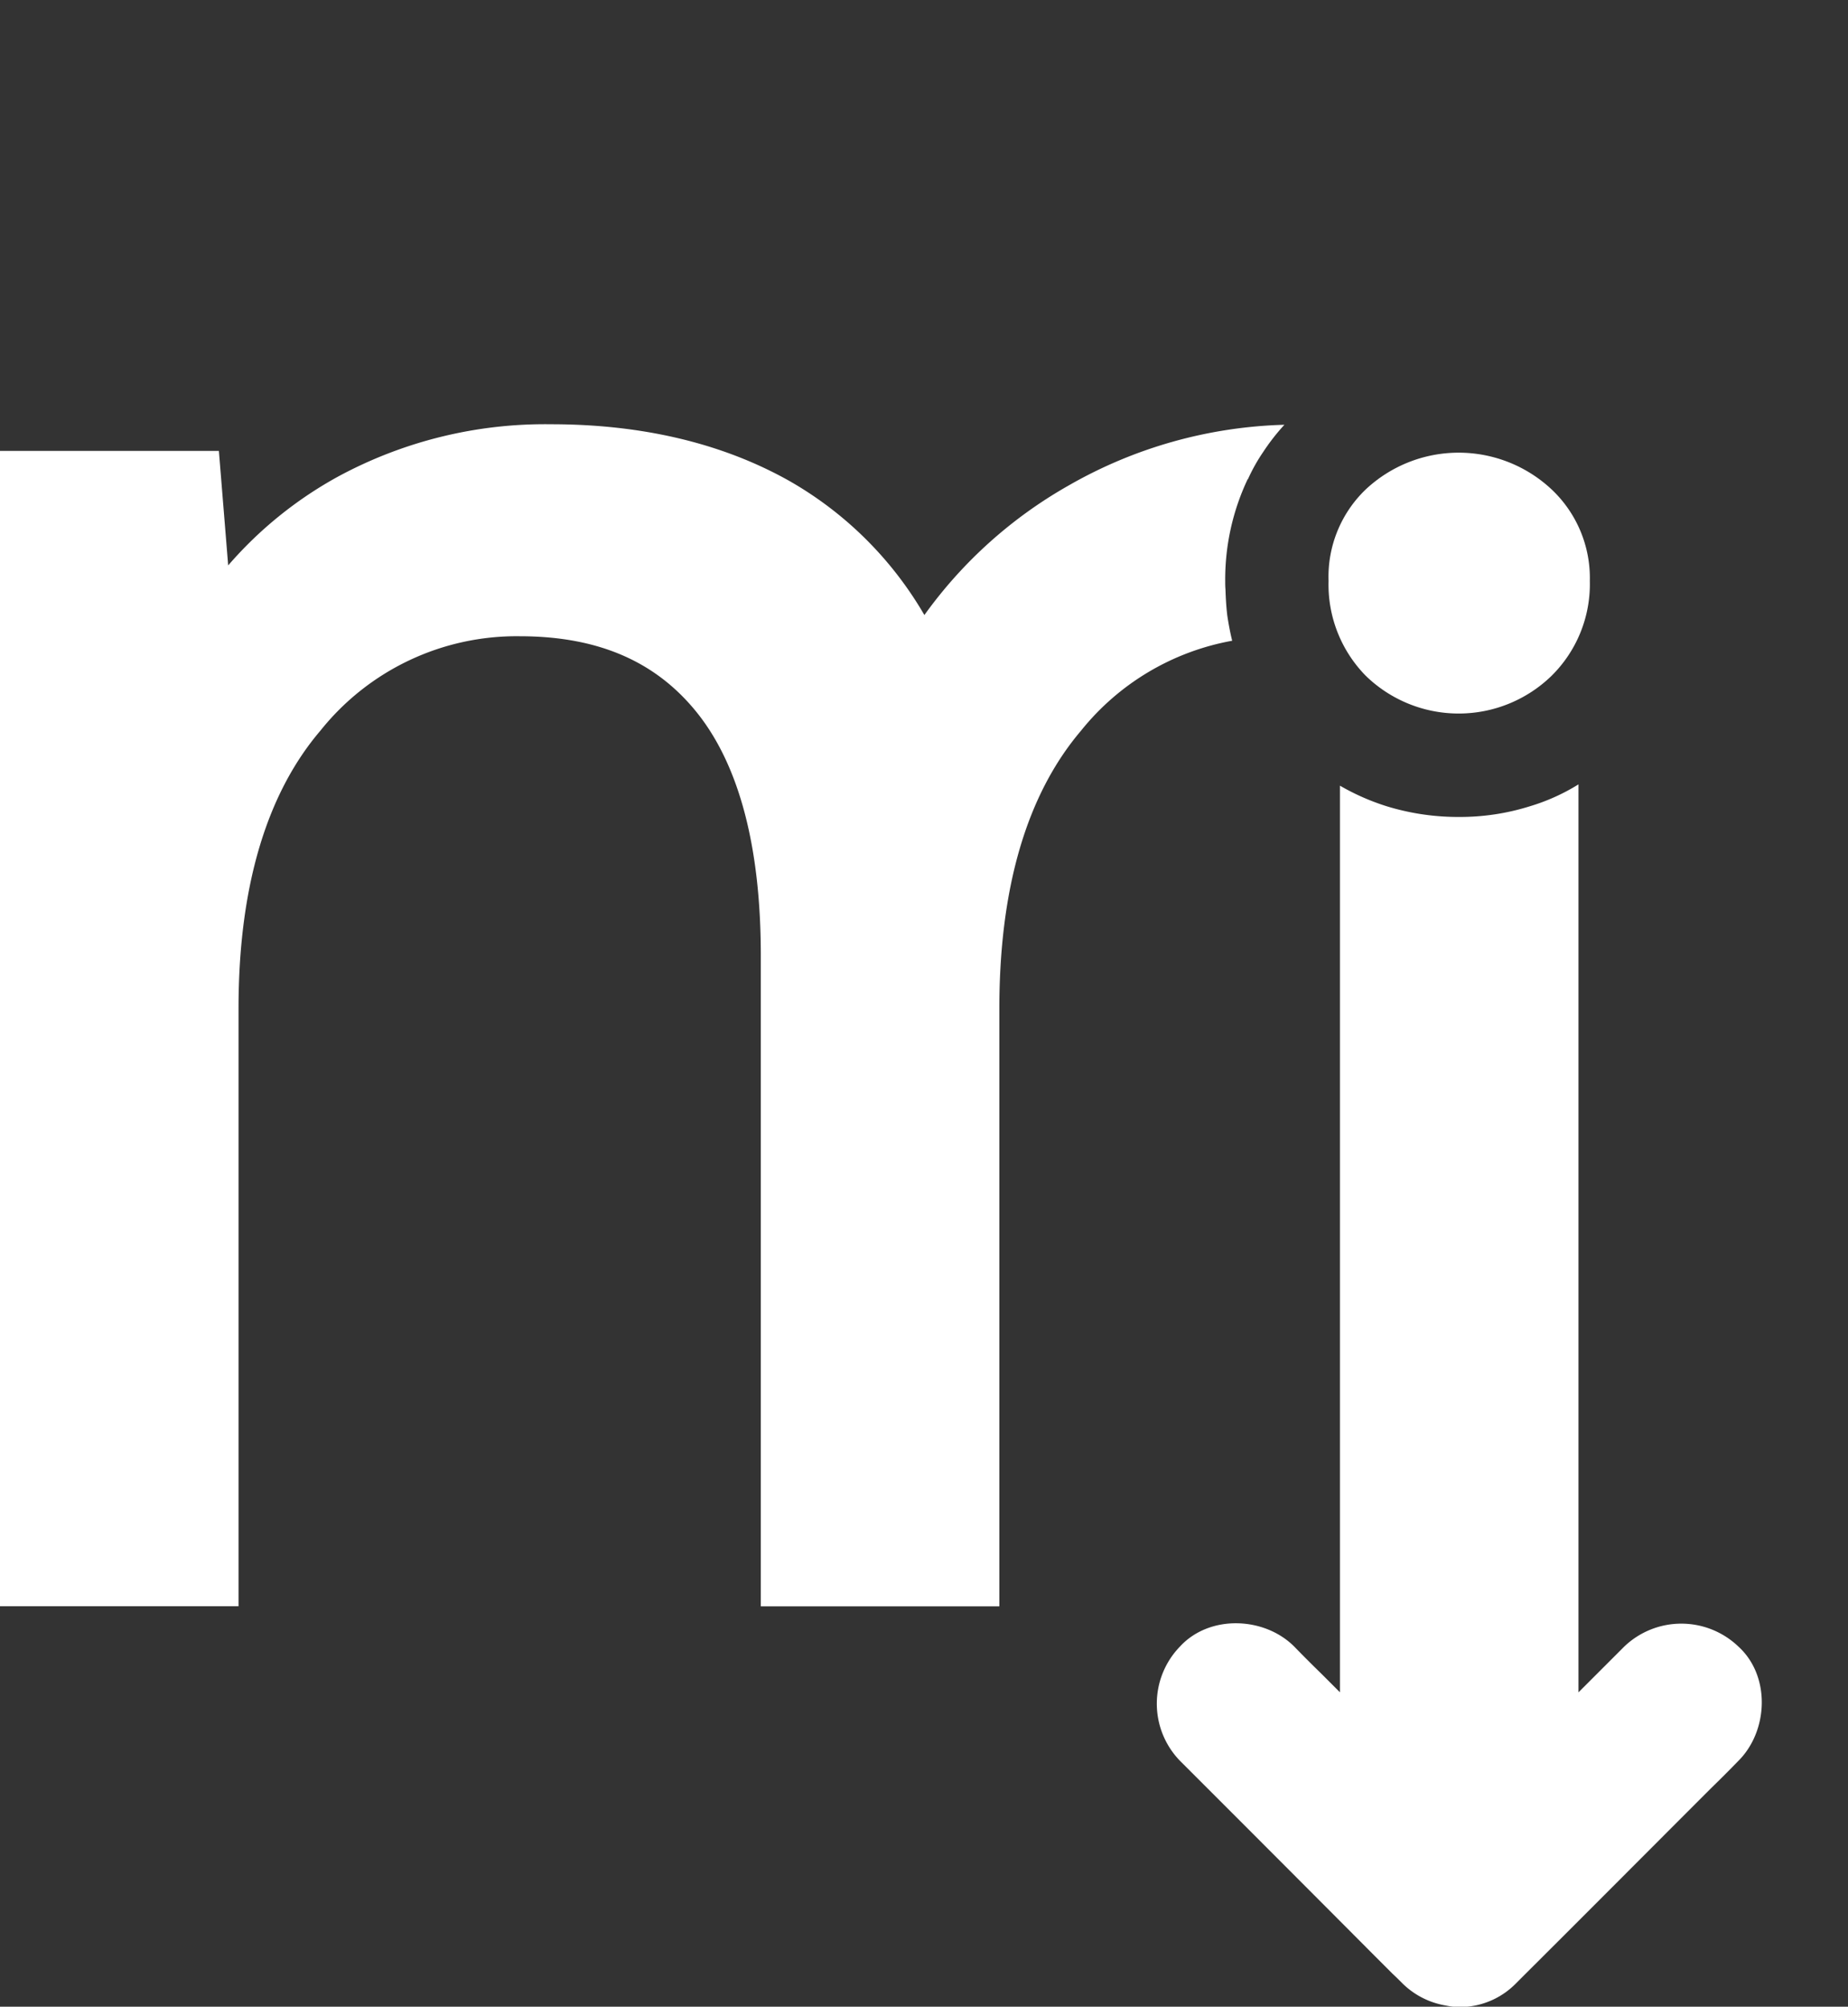 <svg xmlns="http://www.w3.org/2000/svg" width="190.354" height="206.618" viewBox="0 0 190.354 206.618"><rect x="0" y="0" width="190.354" height="206.618" fill="#333333" stroke="none"/><g transform="translate(0 -1490.11)"><g transform="translate(0 1490.11)"><path d="M0,0Z" transform="translate(190.354)" fill="#fff"></path><path d="M132.3,129.489a21.938,21.938,0,0,0-2.183,2.8,18.207,18.207,0,0,0-1.571,2.8h-.027a24.125,24.125,0,0,0-2.316,10.488c0,.293,0,.559.027.852.027.905.08,1.81.186,2.689.133.878.293,1.757.506,2.609a25.84,25.84,0,0,0-15.572,9.263c-5.59,6.575-8.412,16.184-8.412,28.616v61.544H78.367V184.111c0-11.1-2.209-19.485-6.522-24.916-4.259-5.35-10.248-7.932-18.314-7.932a25.857,25.857,0,0,0-20.523,9.716c-5.59,6.548-8.438,16.184-8.438,28.616v61.544H0V132.177H22.546l.958,11.792a41.073,41.073,0,0,1,11.34-9.157,44.813,44.813,0,0,1,21.908-5.377c9.423,0,17.675,1.97,24.543,5.83A37.648,37.648,0,0,1,95.217,149.08a46.431,46.431,0,0,1,14.853-13.336A47.186,47.186,0,0,1,132.3,129.489Z" transform="translate(0 -85.753)" fill="#fff"></path><path d="M412.986,339.85c-.932.958-1.89,1.917-2.848,2.848-6.5,6.5-12.937,12.964-19.432,19.432l-.665.665a8.1,8.1,0,0,1-4.978,2.369H383.6c-.266-.027-.559-.08-.825-.133a8.3,8.3,0,0,1-4.366-2.236c-.346-.346-.719-.719-1.065-1.038l-1.81-1.81q-10.022-10.062-20.071-20.1a8.446,8.446,0,0,1,0-11.766c3.035-3.3,8.678-3.088,11.766,0,.932.958,1.89,1.917,2.848,2.848l1.863,1.863V239.442a23.9,23.9,0,0,0,4.845,2.13,25.055,25.055,0,0,0,7.427,1.091,24,24,0,0,0,7.267-1.091,20.828,20.828,0,0,0,5.031-2.263V332.8l4.712-4.712a8.5,8.5,0,0,1,11.766,0C416.313,331.119,416.074,336.762,412.986,339.85Z" transform="translate(-233.919 -158.547)" fill="#fff"></path><path d="M432.413,151.315a13.264,13.264,0,0,1-3.94,9.769,13.725,13.725,0,0,1-19.139,0,13.388,13.388,0,0,1-3.833-9.769,12.437,12.437,0,0,1,3.833-9.423,14,14,0,0,1,19.139,0,12.534,12.534,0,0,1,3.94,9.423Z" transform="translate(-268.652 -91.502)" fill="#fff"></path></g></g></svg>
